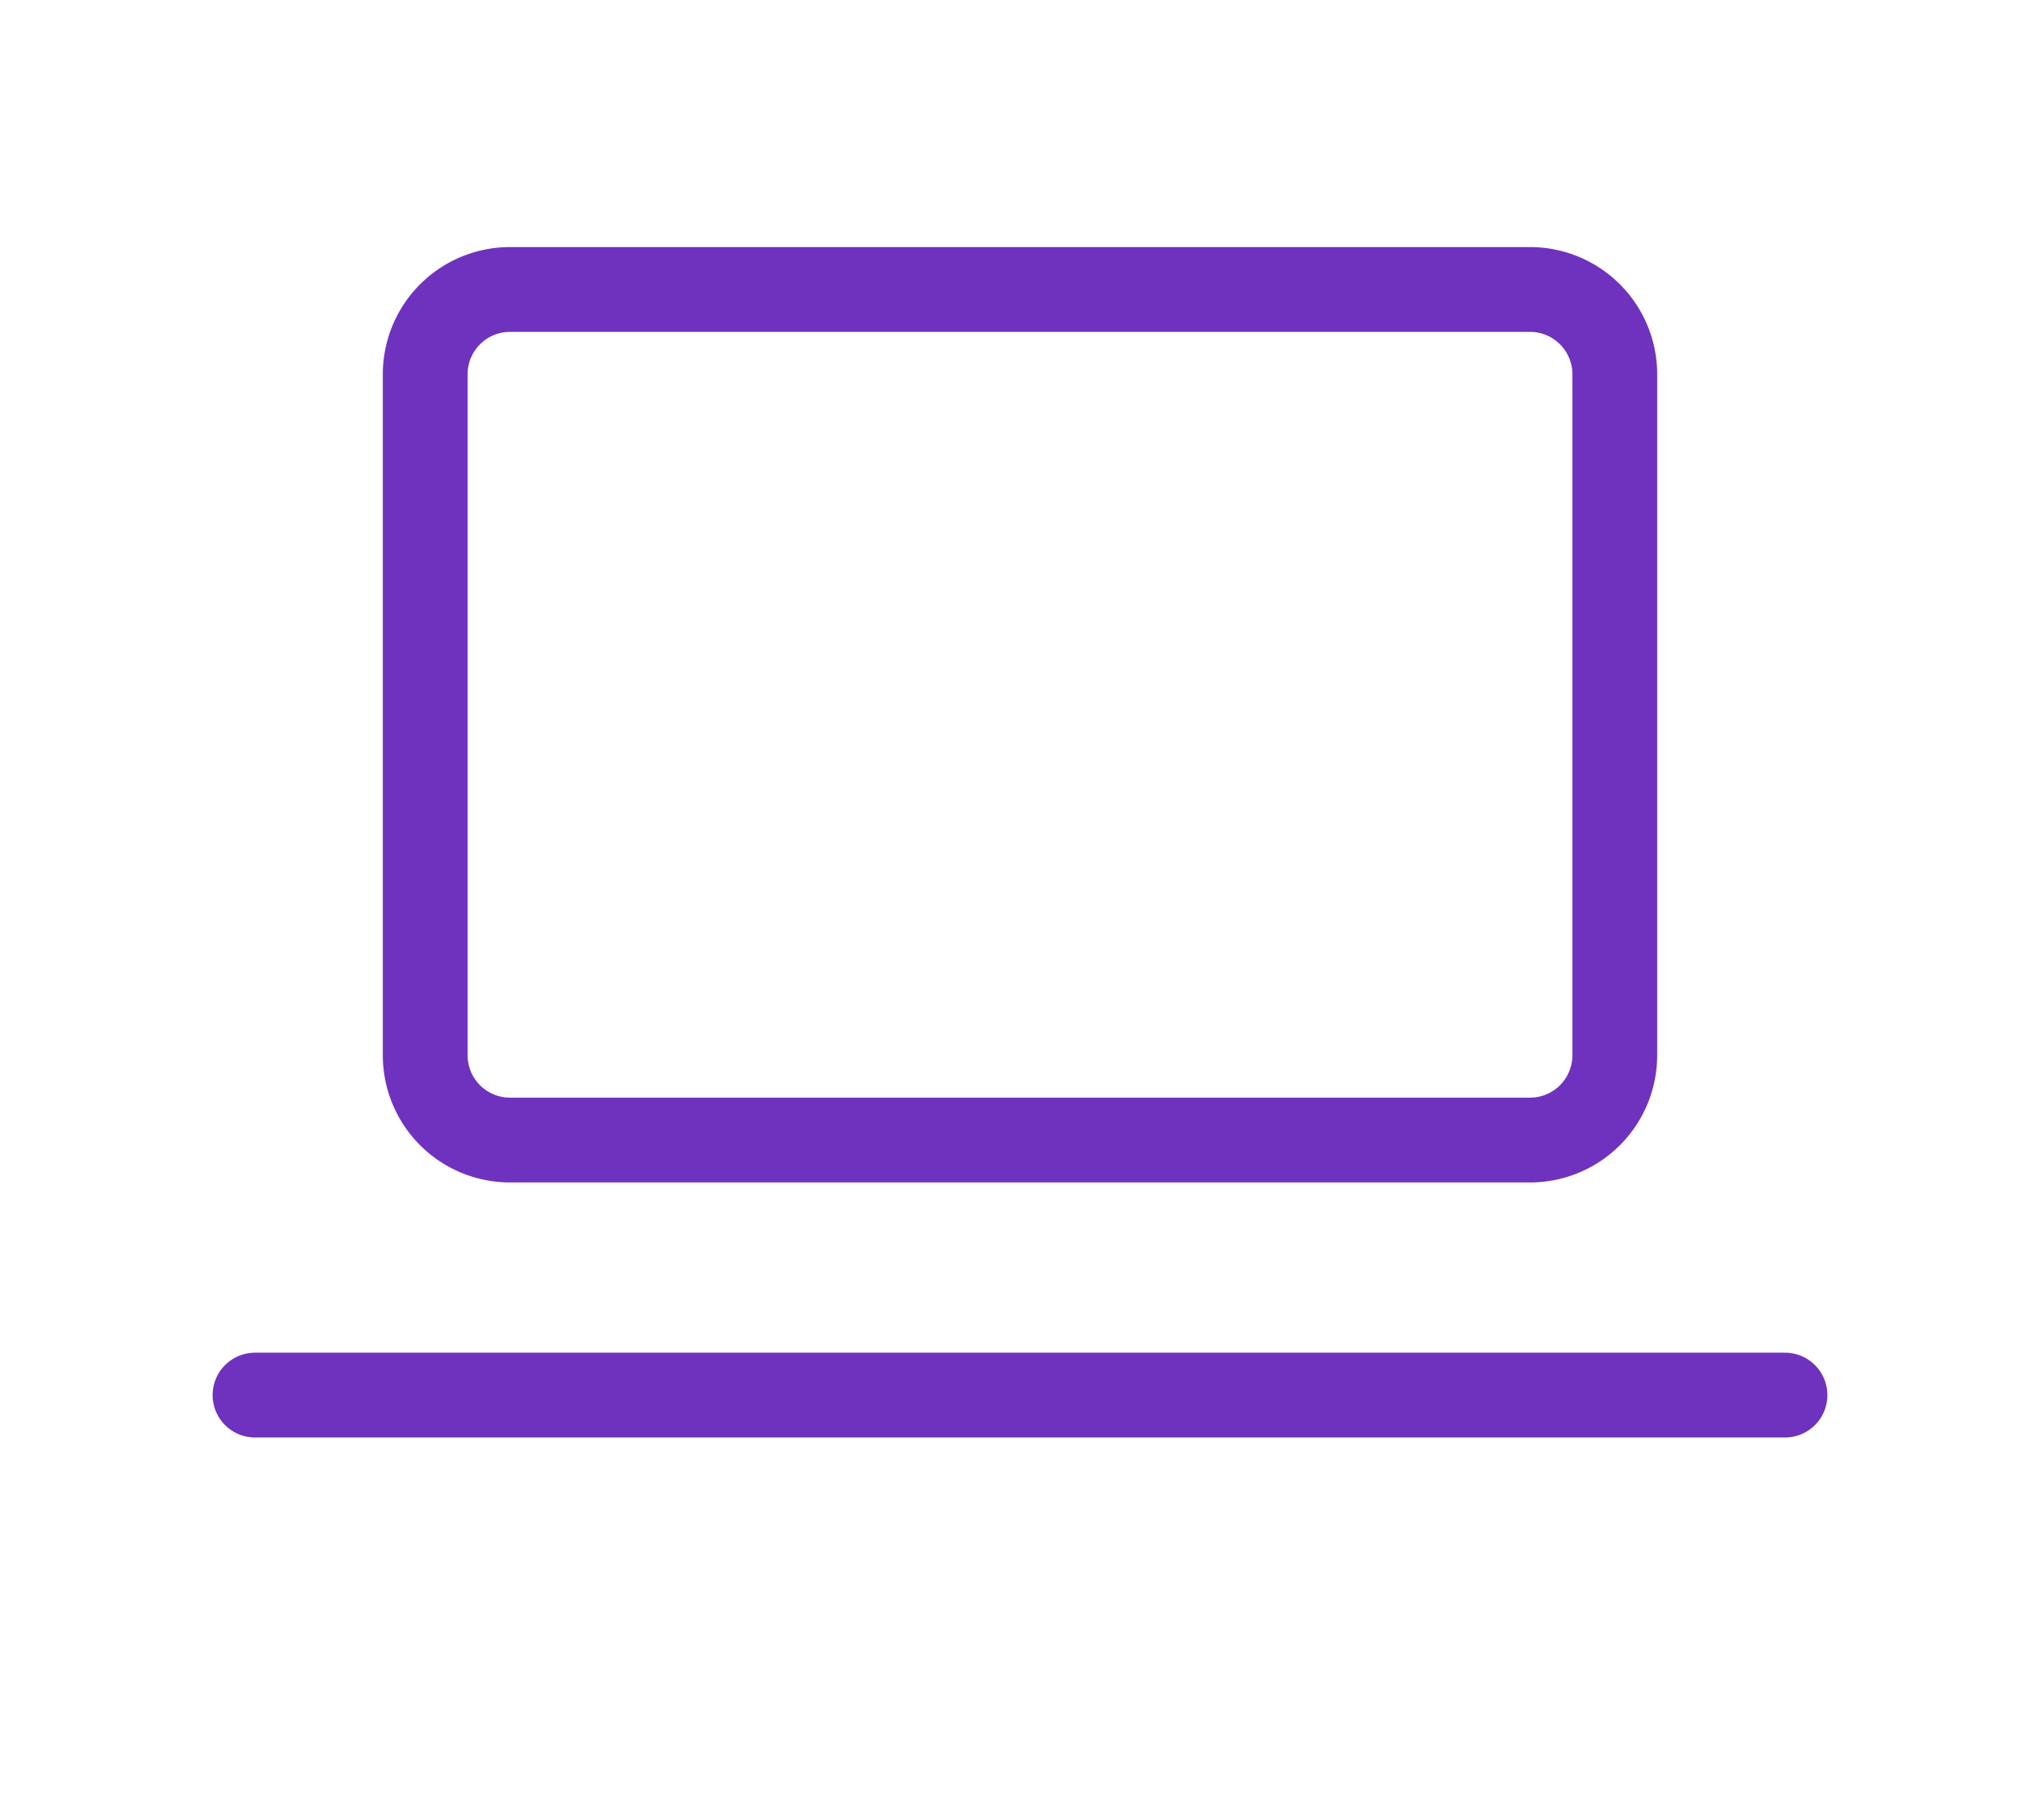 <svg id="Calque_1" data-name="Calque 1" xmlns="http://www.w3.org/2000/svg" xmlns:xlink="http://www.w3.org/1999/xlink" viewBox="0 0 32 28.54"><defs><style>.cls-1,.cls-3{fill:none;}.cls-2{clip-path:url(#clip-path);}.cls-3{stroke:#6f32be;stroke-linecap:round;stroke-linejoin:round;stroke-width:1.33px;}</style><clipPath id="clip-path"><rect class="cls-1" y="-3.46" width="32" height="32"/></clipPath></defs><g class="cls-2"><path class="cls-3" d="M4,21.88H28"/><path class="cls-3" d="M24,4.54H8A1.33,1.33,0,0,0,6.67,5.88V16.54A1.33,1.33,0,0,0,8,17.88H24a1.33,1.33,0,0,0,1.33-1.34V5.88A1.33,1.33,0,0,0,24,4.54Z"/></g></svg>